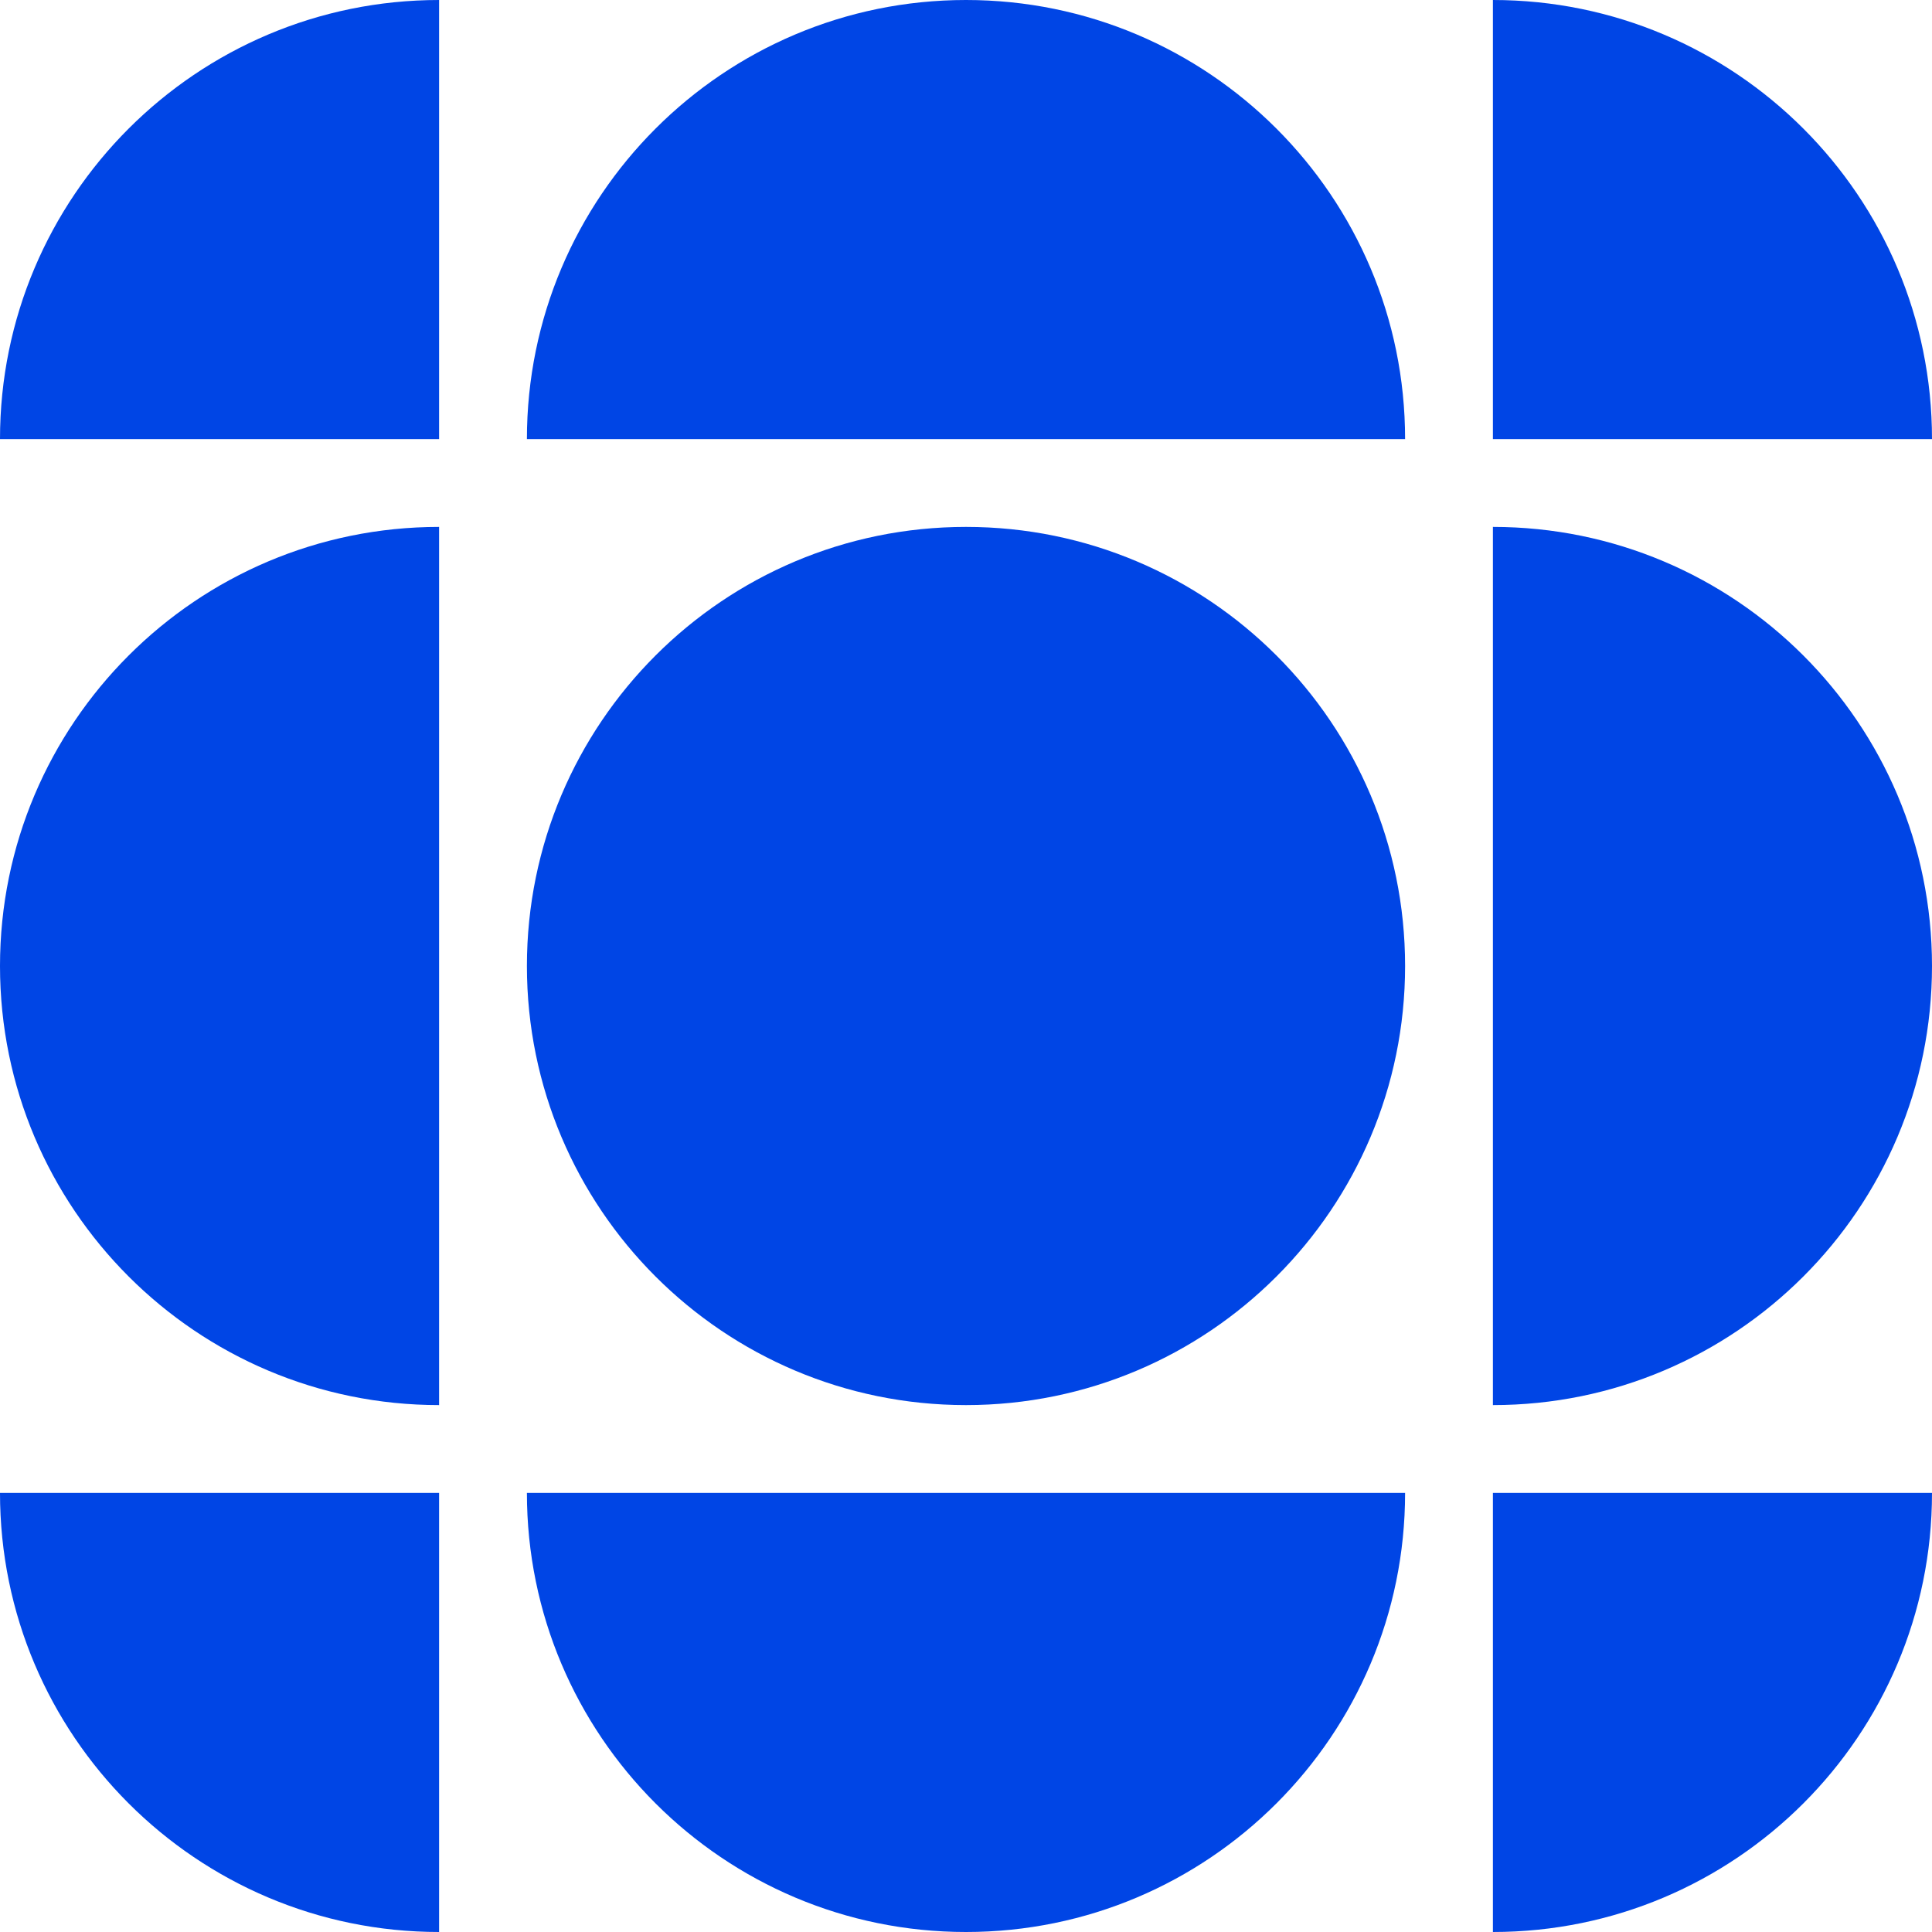 <svg width="220" height="220" viewBox="0 0 220 220" fill="none" xmlns="http://www.w3.org/2000/svg">
    <g clip-path="url(#clip0_40_83)">
        <path d="M110 160C137.614 160 160 137.614 160 110C160 82.386 137.614 60 110 60C82.386 60 60 82.386 60 110C60 137.614 82.386 160 110 160Z" fill="#0045E5"/>
        <path d="M170 60V160C197.61 160 220 137.61 220 110C220 82.39 197.61 60 170 60Z" fill="#0045E5"/>
        <path d="M0 110C0 137.61 22.39 160 50 160V60C22.39 60 0 82.39 0 110Z" fill="#0045E5"/>
        <path d="M110 0C82.39 0 60 22.39 60 50H160C160 22.39 137.61 0 110 0Z" fill="#0045E5"/>
        <path d="M170 0V50H220C220 22.39 197.61 0 170 0Z" fill="#0045E5"/>
        <path d="M0 50H50V0C22.39 0 0 22.39 0 50Z" fill="#0045E5"/>
        <path d="M110 220C137.61 220 160 197.61 160 170H60C60 197.61 82.39 220 110 220Z" fill="#0045E5"/>
        <path d="M50 220V170H0C0 197.61 22.39 220 50 220Z" fill="#0045E5"/>
        <path d="M170 220C197.61 220 220 197.61 220 170H170V220Z" fill="#0045E5"/>
    </g>
    <defs>
        <clipPath id="clip0_40_83">
            <rect width="850.64" height="220" fill="white"/>
        </clipPath>
    </defs>
</svg>
